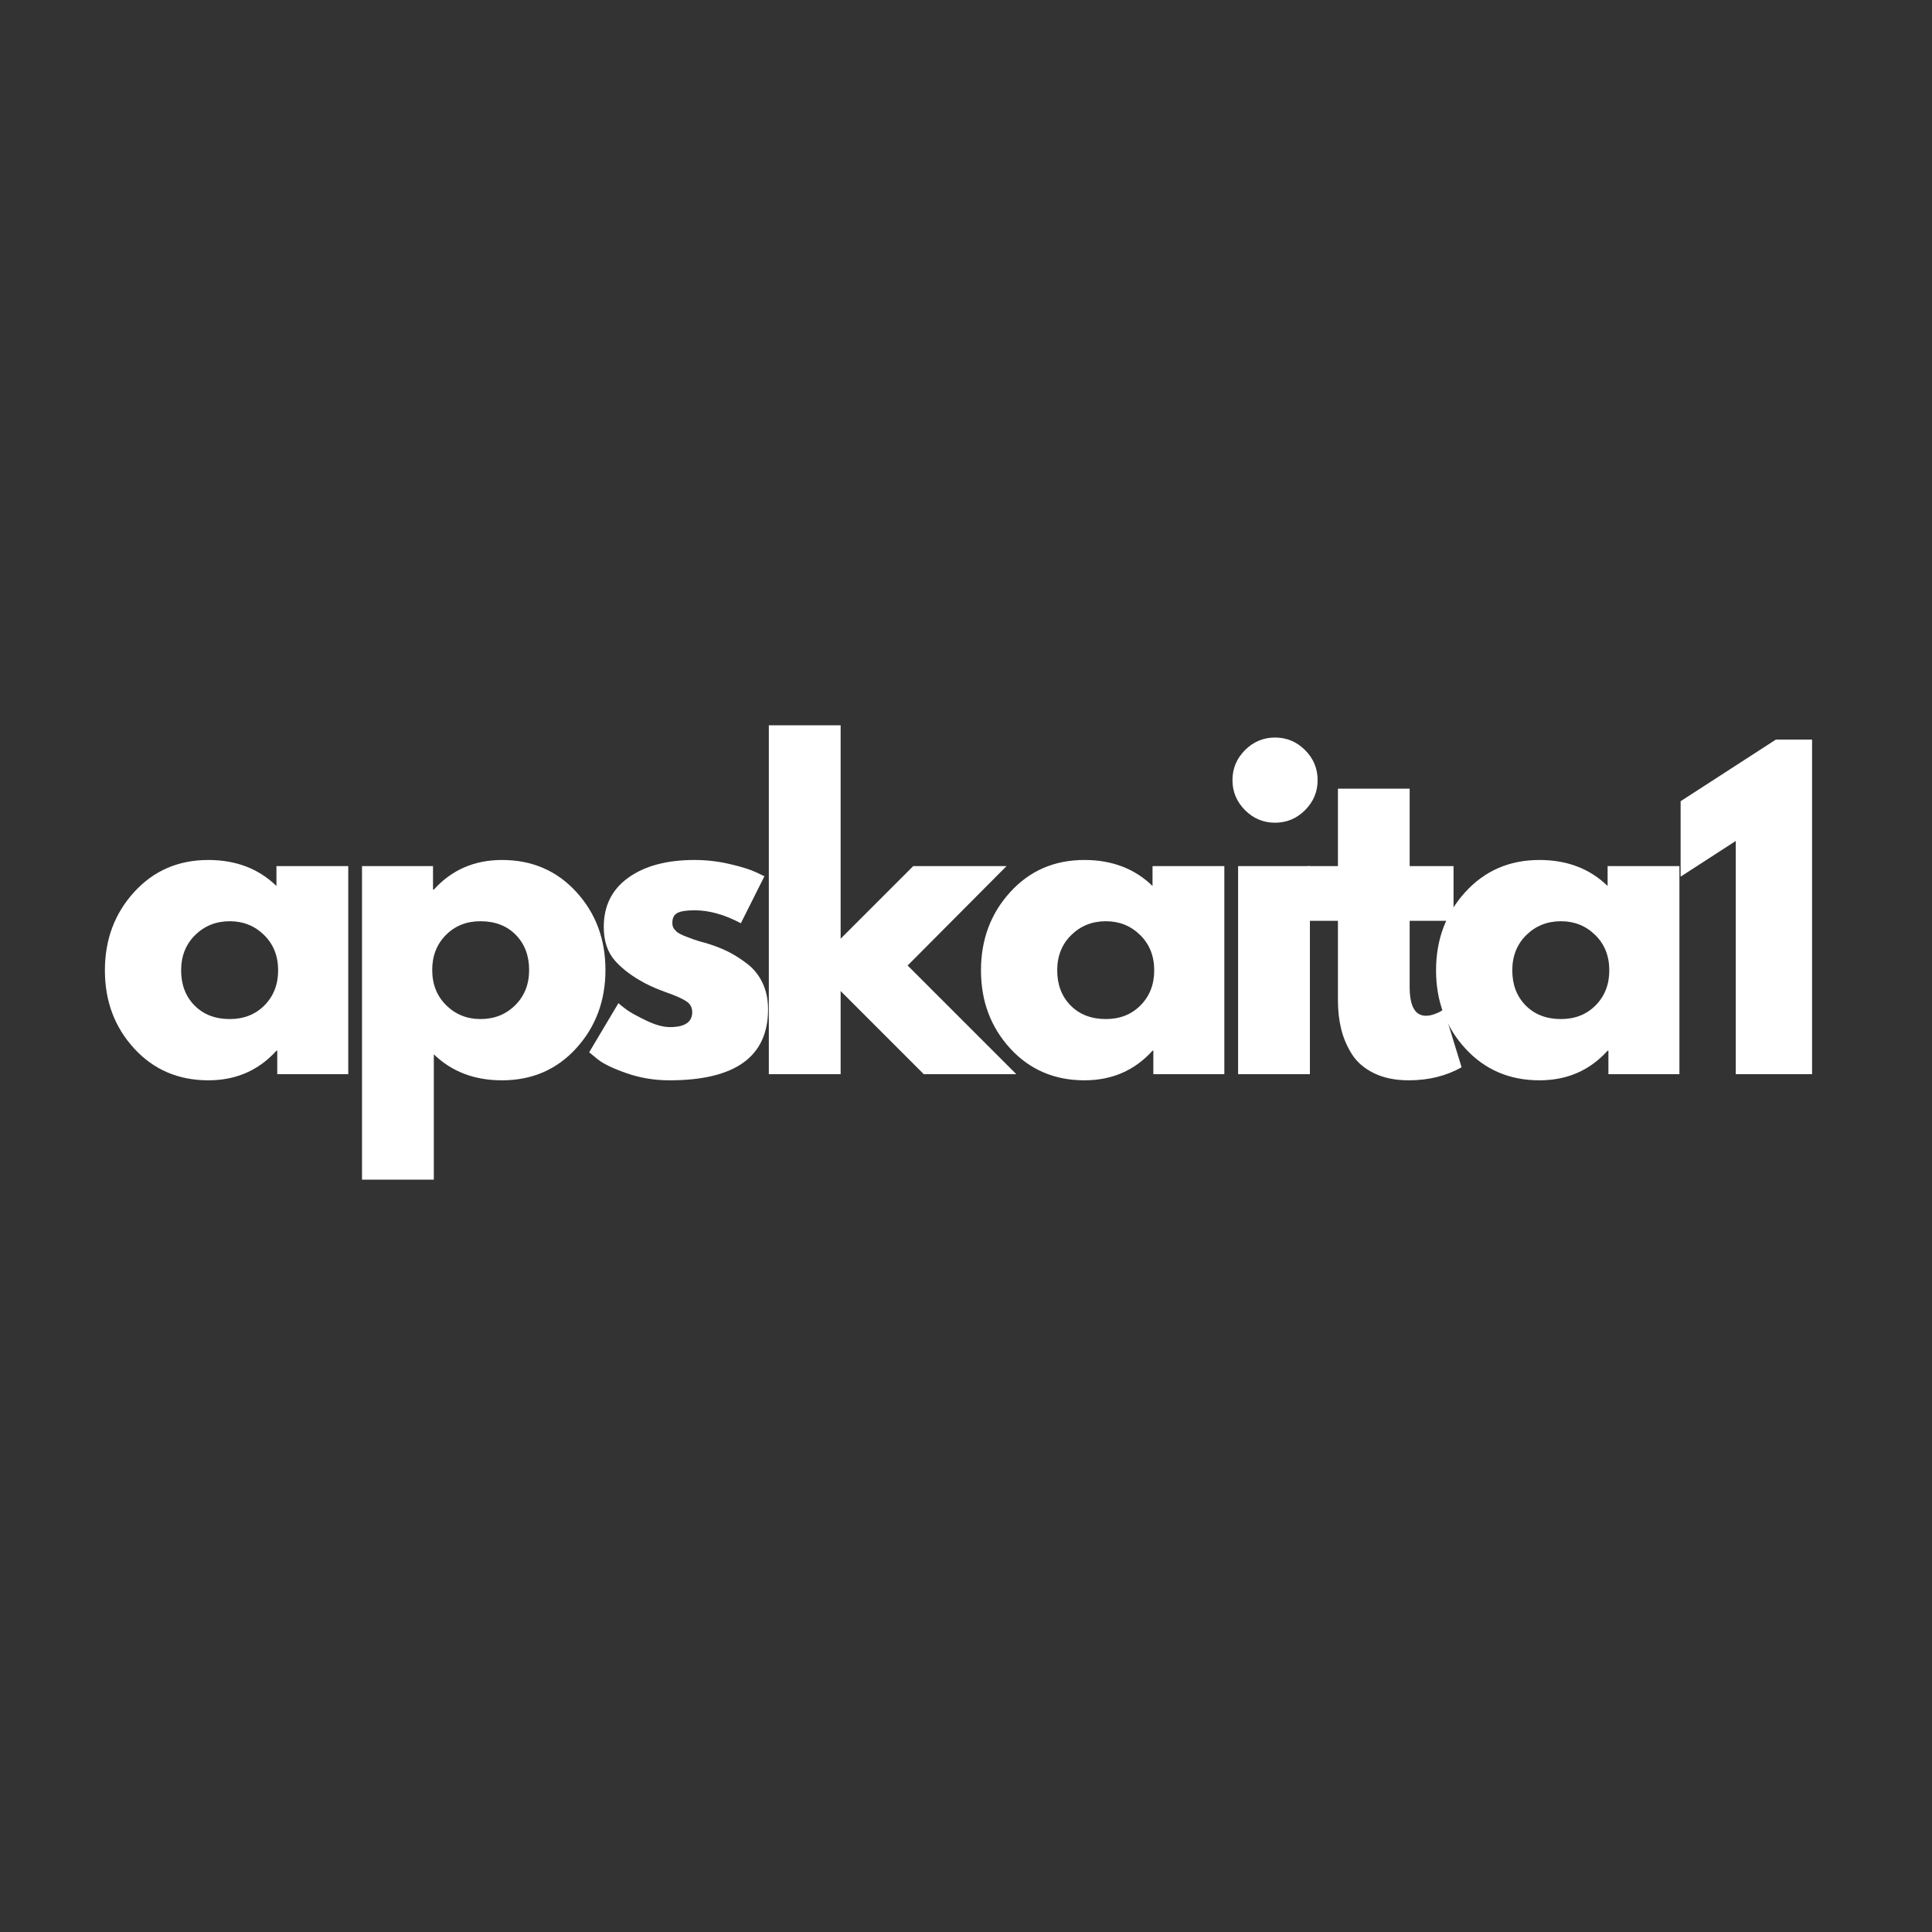 <svg xmlns="http://www.w3.org/2000/svg" xmlns:xlink="http://www.w3.org/1999/xlink" width="500" zoomAndPan="magnify" viewBox="0 0 375 375" height="500" preserveAspectRatio="xMidYMid meet" version="1.2"><rect x="0" y="0" width="375" height="375" fill="#333333" stroke="none"/><defs/><g id="a94d3a493d"><g style="fill:#ffffff;fill-opacity:1;"><g transform="translate(18.549, 208.5)"><path style="stroke:none" d="M 7.484 -5 C 3.703 -9.125 1.812 -14.176 1.812 -20.156 C 1.812 -26.133 3.703 -31.195 7.484 -35.344 C 11.266 -39.5 16.066 -41.578 21.891 -41.578 C 27.242 -41.578 31.648 -39.895 35.109 -36.531 L 35.109 -40.391 L 49.047 -40.391 L 49.047 0 L 35.266 0 L 35.266 -4.562 L 35.109 -4.562 C 31.648 -0.727 27.242 1.188 21.891 1.188 C 16.066 1.188 11.266 -0.875 7.484 -5 Z M 19.328 -27 C 17.516 -25.219 16.609 -22.938 16.609 -20.156 C 16.609 -17.375 17.473 -15.102 19.203 -13.344 C 20.941 -11.582 23.227 -10.703 26.062 -10.703 C 28.789 -10.703 31.035 -11.594 32.797 -13.375 C 34.555 -15.164 35.438 -17.426 35.438 -20.156 C 35.438 -22.938 34.531 -25.219 32.719 -27 C 30.906 -28.789 28.688 -29.688 26.062 -29.688 C 23.383 -29.688 21.141 -28.789 19.328 -27 Z M 19.328 -27 "/></g></g><g style="fill:#ffffff;fill-opacity:1;"><g transform="translate(65.548, 208.5)"><path style="stroke:none" d="M 46.297 -35.391 C 50.078 -31.266 51.969 -26.211 51.969 -20.234 C 51.969 -14.254 50.078 -9.188 46.297 -5.031 C 42.516 -0.883 37.711 1.188 31.891 1.188 C 26.535 1.188 22.125 -0.492 18.656 -3.859 L 18.656 20.469 L 4.719 20.469 L 4.719 -40.391 L 18.5 -40.391 L 18.5 -35.828 L 18.656 -35.828 C 22.125 -39.66 26.535 -41.578 31.891 -41.578 C 37.711 -41.578 42.516 -39.516 46.297 -35.391 Z M 34.438 -13.375 C 36.25 -15.164 37.156 -17.453 37.156 -20.234 C 37.156 -23.016 36.289 -25.285 34.562 -27.047 C 32.832 -28.805 30.551 -29.688 27.719 -29.688 C 24.988 -29.688 22.742 -28.789 20.984 -27 C 19.223 -25.219 18.344 -22.961 18.344 -20.234 C 18.344 -17.453 19.25 -15.164 21.062 -13.375 C 22.875 -11.594 25.094 -10.703 27.719 -10.703 C 30.395 -10.703 32.633 -11.594 34.438 -13.375 Z M 34.438 -13.375 "/></g></g><g style="fill:#ffffff;fill-opacity:1;"><g transform="translate(112.548, 208.5)"><path style="stroke:none" d="M 22.281 -41.578 C 24.594 -41.578 26.875 -41.312 29.125 -40.781 C 31.383 -40.258 33.066 -39.734 34.172 -39.203 L 35.828 -38.422 L 31.25 -29.297 C 28.102 -30.973 25.113 -31.812 22.281 -31.812 C 20.707 -31.812 19.594 -31.641 18.938 -31.297 C 18.281 -30.953 17.953 -30.312 17.953 -29.375 C 17.953 -29.156 17.977 -28.941 18.031 -28.734 C 18.082 -28.523 18.188 -28.328 18.344 -28.141 C 18.5 -27.961 18.641 -27.805 18.766 -27.672 C 18.898 -27.547 19.125 -27.398 19.438 -27.234 C 19.758 -27.078 20.008 -26.957 20.188 -26.875 C 20.375 -26.801 20.676 -26.688 21.094 -26.531 C 21.52 -26.375 21.836 -26.254 22.047 -26.172 C 22.254 -26.098 22.609 -25.984 23.109 -25.828 C 23.609 -25.672 23.988 -25.566 24.25 -25.516 C 25.875 -25.035 27.289 -24.504 28.5 -23.922 C 29.707 -23.348 30.977 -22.562 32.312 -21.562 C 33.656 -20.57 34.691 -19.316 35.422 -17.797 C 36.16 -16.273 36.531 -14.539 36.531 -12.594 C 36.531 -3.406 30.156 1.188 17.406 1.188 C 14.508 1.188 11.766 0.738 9.172 -0.156 C 6.578 -1.051 4.703 -1.941 3.547 -2.828 L 1.812 -4.25 L 7.484 -13.781 C 7.898 -13.414 8.445 -12.984 9.125 -12.484 C 9.812 -11.984 11.047 -11.301 12.828 -10.438 C 14.617 -9.57 16.172 -9.141 17.484 -9.141 C 20.367 -9.141 21.812 -10.109 21.812 -12.047 C 21.812 -12.941 21.441 -13.633 20.703 -14.125 C 19.973 -14.625 18.727 -15.188 16.969 -15.812 C 15.207 -16.445 13.828 -17.031 12.828 -17.562 C 10.305 -18.875 8.312 -20.352 6.844 -22 C 5.375 -23.656 4.641 -25.848 4.641 -28.578 C 4.641 -32.672 6.227 -35.859 9.406 -38.141 C 12.582 -40.43 16.875 -41.578 22.281 -41.578 Z M 22.281 -41.578 "/></g></g><g style="fill:#ffffff;fill-opacity:1;"><g transform="translate(144.51, 208.5)"><path style="stroke:none" d="M 50.859 -40.391 L 31.656 -21.094 L 52.75 0 L 34.797 0 L 18.656 -16.141 L 18.656 0 L 4.719 0 L 4.719 -67.719 L 18.656 -67.719 L 18.656 -26.297 L 32.75 -40.391 Z M 50.859 -40.391 "/></g></g><g style="fill:#ffffff;fill-opacity:1;"><g transform="translate(188.596, 208.5)"><path style="stroke:none" d="M 7.484 -5 C 3.703 -9.125 1.812 -14.176 1.812 -20.156 C 1.812 -26.133 3.703 -31.195 7.484 -35.344 C 11.266 -39.5 16.066 -41.578 21.891 -41.578 C 27.242 -41.578 31.648 -39.895 35.109 -36.531 L 35.109 -40.391 L 49.047 -40.391 L 49.047 0 L 35.266 0 L 35.266 -4.562 L 35.109 -4.562 C 31.648 -0.727 27.242 1.188 21.891 1.188 C 16.066 1.188 11.266 -0.875 7.484 -5 Z M 19.328 -27 C 17.516 -25.219 16.609 -22.938 16.609 -20.156 C 16.609 -17.375 17.473 -15.102 19.203 -13.344 C 20.941 -11.582 23.227 -10.703 26.062 -10.703 C 28.789 -10.703 31.035 -11.594 32.797 -13.375 C 34.555 -15.164 35.438 -17.426 35.438 -20.156 C 35.438 -22.938 34.531 -25.219 32.719 -27 C 30.906 -28.789 28.688 -29.688 26.062 -29.688 C 23.383 -29.688 21.141 -28.789 19.328 -27 Z M 19.328 -27 "/></g></g><g style="fill:#ffffff;fill-opacity:1;"><g transform="translate(235.595, 208.5)"><path style="stroke:none" d="M 6.062 -62.906 C 7.688 -64.531 9.629 -65.344 11.891 -65.344 C 14.148 -65.344 16.094 -64.531 17.719 -62.906 C 19.344 -61.281 20.156 -59.336 20.156 -57.078 C 20.156 -54.828 19.344 -52.883 17.719 -51.25 C 16.094 -49.625 14.148 -48.812 11.891 -48.812 C 9.629 -48.812 7.688 -49.625 6.062 -51.25 C 4.438 -52.883 3.625 -54.828 3.625 -57.078 C 3.625 -59.336 4.438 -61.281 6.062 -62.906 Z M 4.719 -40.391 L 4.719 0 L 18.656 0 L 18.656 -40.391 Z M 4.719 -40.391 "/></g></g><g style="fill:#ffffff;fill-opacity:1;"><g transform="translate(252.6, 208.5)"><path style="stroke:none" d="M 7.094 -40.391 L 7.094 -55.422 L 21.016 -55.422 L 21.016 -40.391 L 29.531 -40.391 L 29.531 -29.766 L 21.016 -29.766 L 21.016 -16.922 C 21.016 -13.203 22.066 -11.344 24.172 -11.344 C 24.691 -11.344 25.238 -11.445 25.812 -11.656 C 26.395 -11.863 26.844 -12.07 27.156 -12.281 L 27.641 -12.594 L 31.094 -1.344 C 28.102 0.344 24.691 1.188 20.859 1.188 C 18.234 1.188 15.977 0.727 14.094 -0.188 C 12.207 -1.113 10.773 -2.348 9.797 -3.891 C 8.828 -5.441 8.133 -7.07 7.719 -8.781 C 7.301 -10.488 7.094 -12.312 7.094 -14.25 L 7.094 -29.766 L 1.266 -29.766 L 1.266 -40.391 Z M 7.094 -40.391 "/></g></g><g style="fill:#ffffff;fill-opacity:1;"><g transform="translate(276.926, 208.5)"><path style="stroke:none" d="M 7.484 -5 C 3.703 -9.125 1.812 -14.176 1.812 -20.156 C 1.812 -26.133 3.703 -31.195 7.484 -35.344 C 11.266 -39.5 16.066 -41.578 21.891 -41.578 C 27.242 -41.578 31.648 -39.895 35.109 -36.531 L 35.109 -40.391 L 49.047 -40.391 L 49.047 0 L 35.266 0 L 35.266 -4.562 L 35.109 -4.562 C 31.648 -0.727 27.242 1.188 21.891 1.188 C 16.066 1.188 11.266 -0.875 7.484 -5 Z M 19.328 -27 C 17.516 -25.219 16.609 -22.938 16.609 -20.156 C 16.609 -17.375 17.473 -15.102 19.203 -13.344 C 20.941 -11.582 23.227 -10.703 26.062 -10.703 C 28.789 -10.703 31.035 -11.594 32.797 -13.375 C 34.555 -15.164 35.438 -17.426 35.438 -20.156 C 35.438 -22.938 34.531 -25.219 32.719 -27 C 30.906 -28.789 28.688 -29.688 26.062 -29.688 C 23.383 -29.688 21.141 -28.789 19.328 -27 Z M 19.328 -27 "/></g></g><g style="fill:#ffffff;fill-opacity:1;"><g transform="translate(323.925, 208.5)"><path style="stroke:none" d="M 2.281 -38.344 L 2.281 -52.984 L 20.781 -64.953 L 27.797 -64.953 L 27.797 0 L 12.984 0 L 12.984 -45.266 Z M 2.281 -38.344 "/></g></g></g></svg>